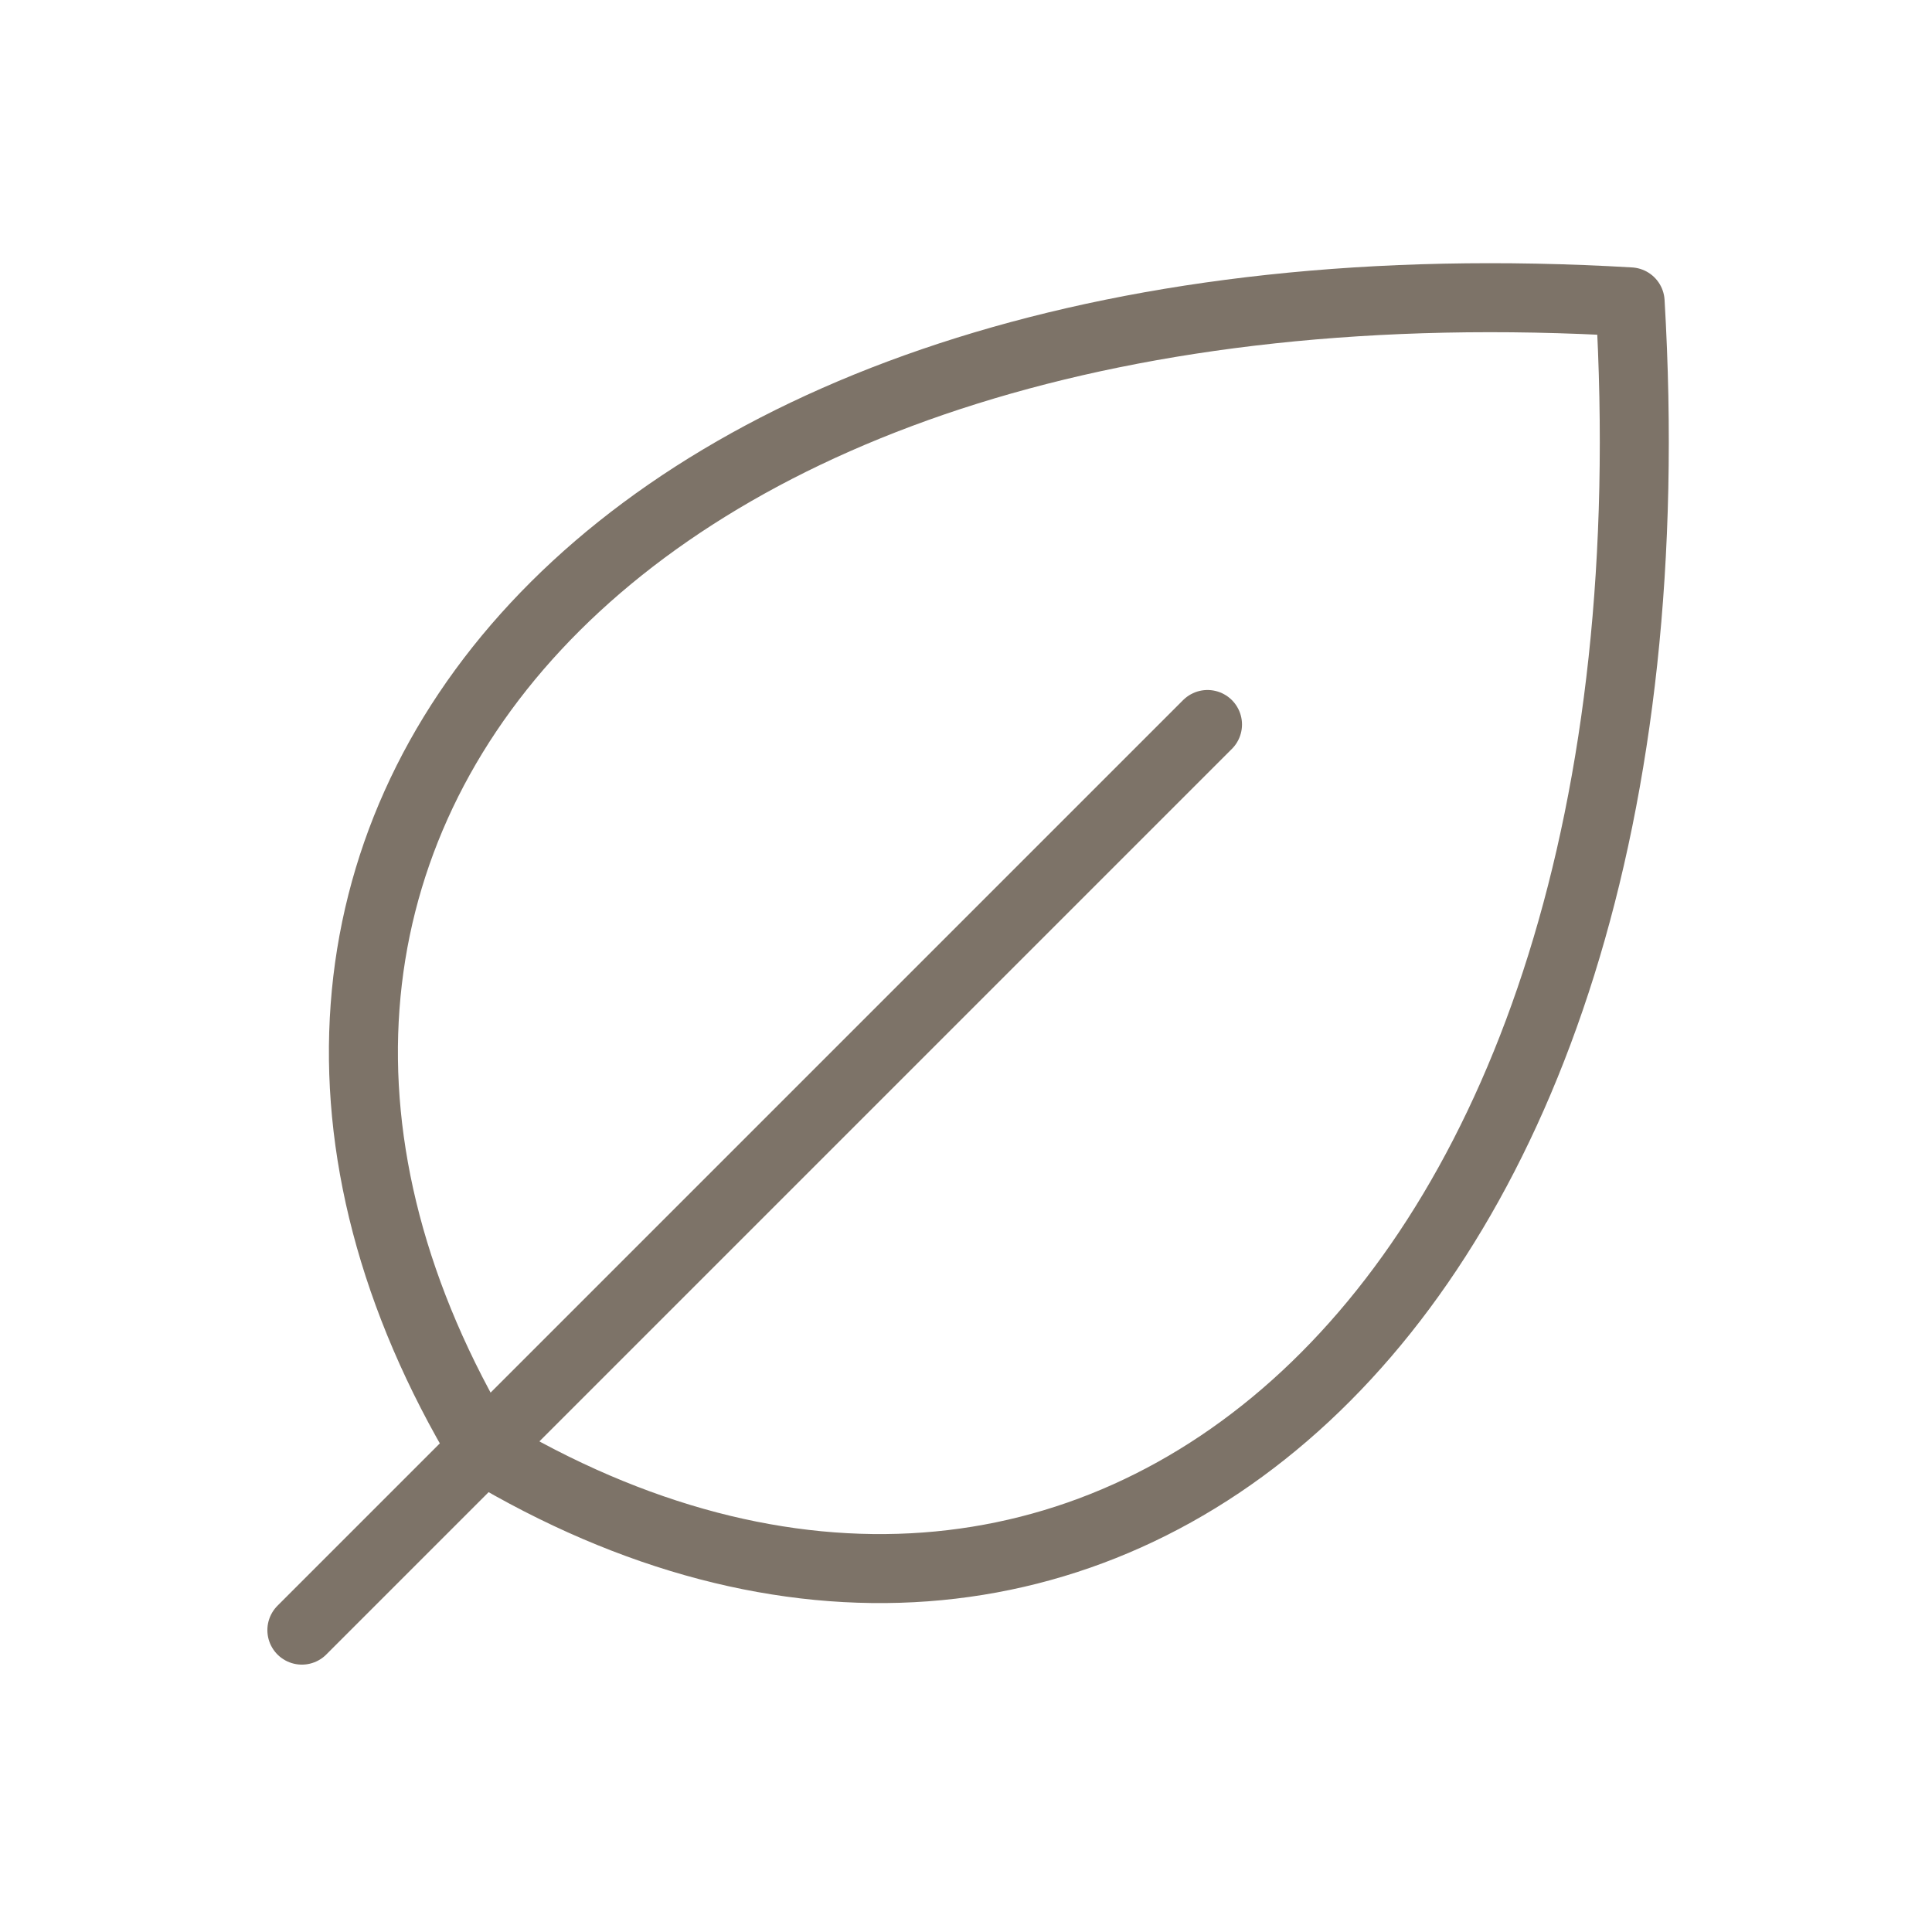 <svg xmlns="http://www.w3.org/2000/svg" fill="none" viewBox="0 0 56 56" height="56" width="56">
<path stroke-linejoin="round" stroke-linecap="round" stroke-width="2" stroke="#7D7368" d="M35 21L8.75 47.25"></path>
<path stroke-linejoin="round" stroke-linecap="round" stroke-width="2" stroke="#7D7368" d="M14 42C3.5 24.5 17.5 7 47.25 8.75C49 38.5 31.5 52.5 14 42Z"></path>
</svg>
